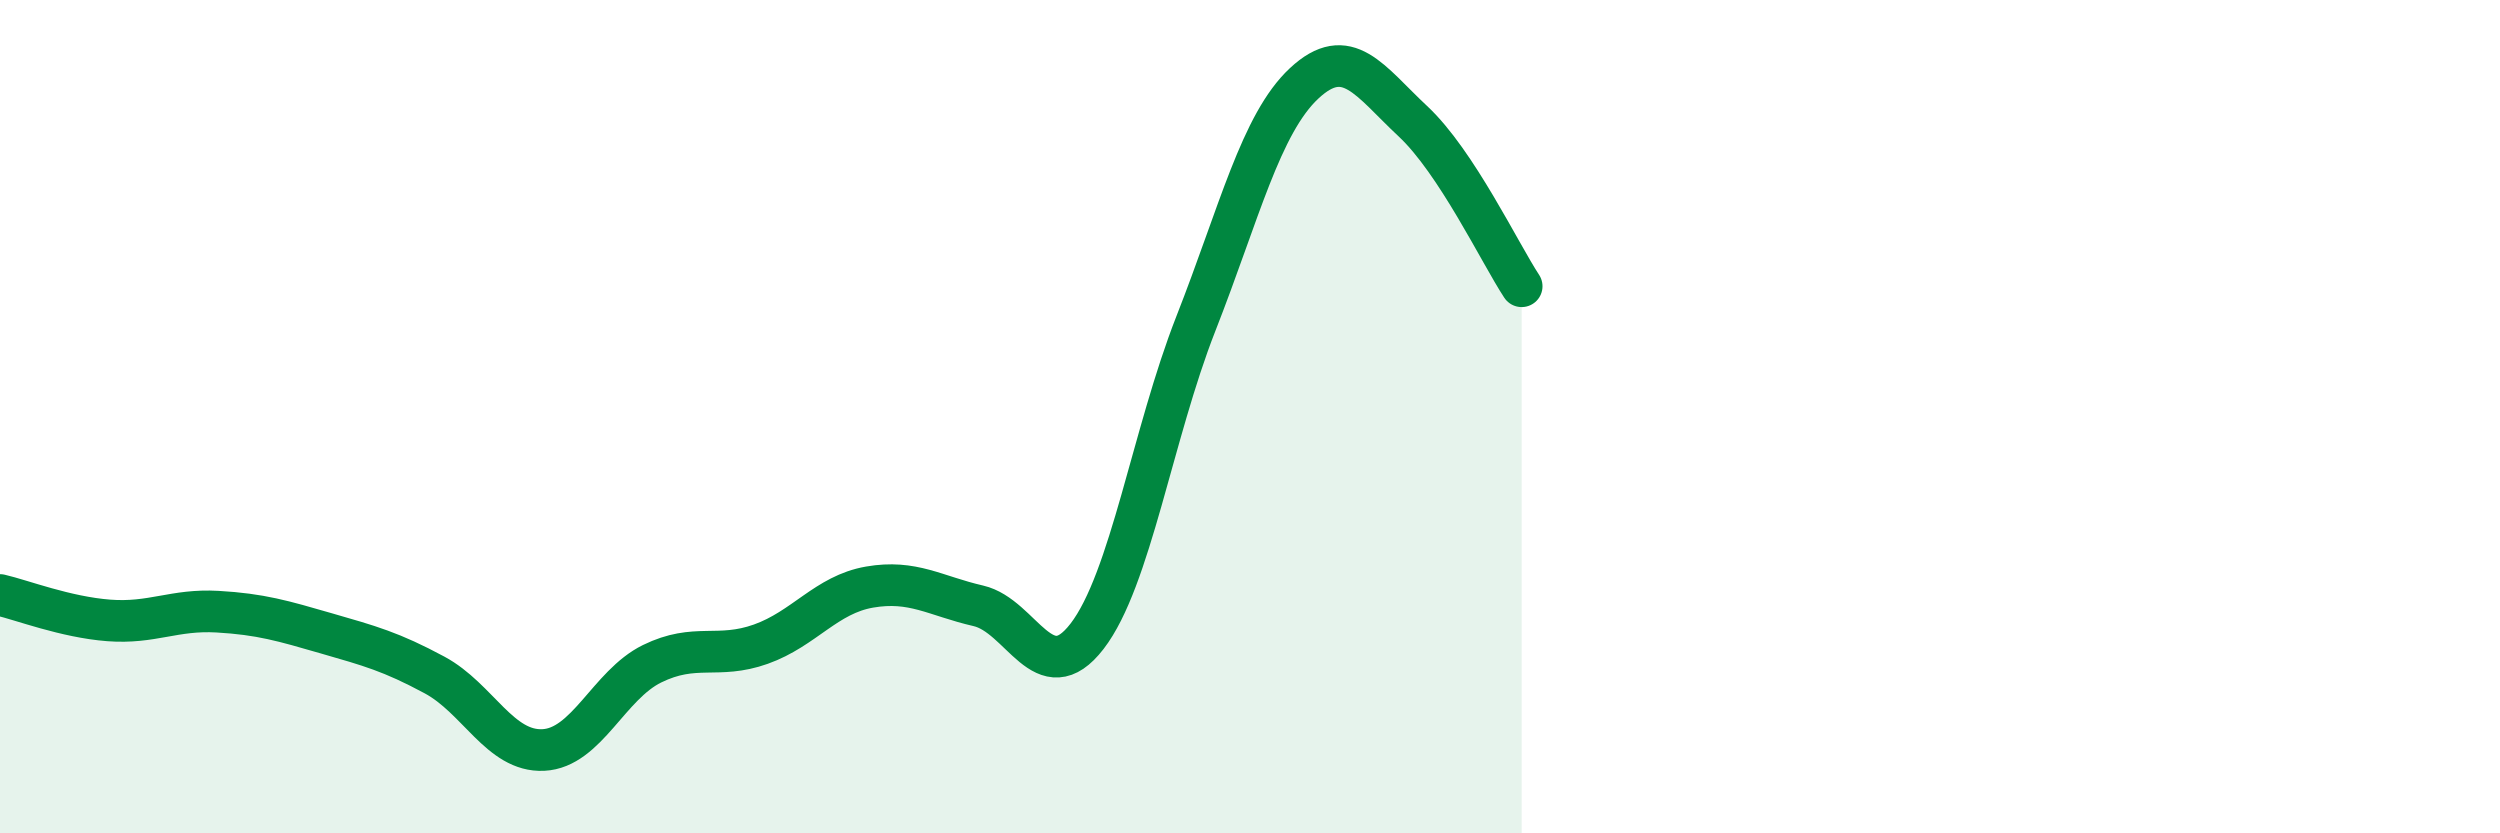 
    <svg width="60" height="20" viewBox="0 0 60 20" xmlns="http://www.w3.org/2000/svg">
      <path
        d="M 0,14.28 C 0.52,14.4 1.57,14.81 2.61,14.89 C 3.65,14.97 4.18,14.62 5.22,14.68 C 6.26,14.74 6.79,14.9 7.83,15.2 C 8.87,15.5 9.39,15.64 10.43,16.2 C 11.47,16.76 12,18.05 13.04,18 C 14.08,17.95 14.61,16.44 15.65,15.93 C 16.69,15.42 17.22,15.83 18.26,15.46 C 19.3,15.09 19.83,14.27 20.87,14.09 C 21.91,13.91 22.44,14.3 23.48,14.54 C 24.52,14.78 25.05,16.62 26.09,15.27 C 27.13,13.92 27.66,10.42 28.7,7.77 C 29.74,5.12 30.26,2.97 31.3,2 C 32.34,1.03 32.87,1.94 33.91,2.91 C 34.95,3.88 36,6.08 36.52,6.87L36.52 20L0 20Z"
        fill="#008740"
        opacity="0.1"
        stroke-linecap="round"
        stroke-linejoin="round"
      />
      <path
        d="M 0,14.28 C 0.52,14.4 1.57,14.81 2.61,14.89 C 3.65,14.97 4.18,14.62 5.22,14.68 C 6.26,14.74 6.79,14.9 7.83,15.2 C 8.87,15.5 9.39,15.64 10.43,16.2 C 11.47,16.76 12,18.05 13.04,18 C 14.08,17.95 14.61,16.44 15.65,15.93 C 16.69,15.42 17.22,15.83 18.26,15.46 C 19.3,15.09 19.83,14.27 20.87,14.09 C 21.91,13.91 22.44,14.3 23.48,14.54 C 24.52,14.78 25.05,16.62 26.09,15.27 C 27.13,13.92 27.66,10.42 28.7,7.77 C 29.74,5.12 30.26,2.97 31.3,2 C 32.34,1.03 32.87,1.94 33.91,2.91 C 34.95,3.88 36,6.08 36.52,6.87"
        stroke="#008740"
        stroke-width="1"
        fill="none"
        stroke-linecap="round"
        stroke-linejoin="round"
      />
    </svg>
  